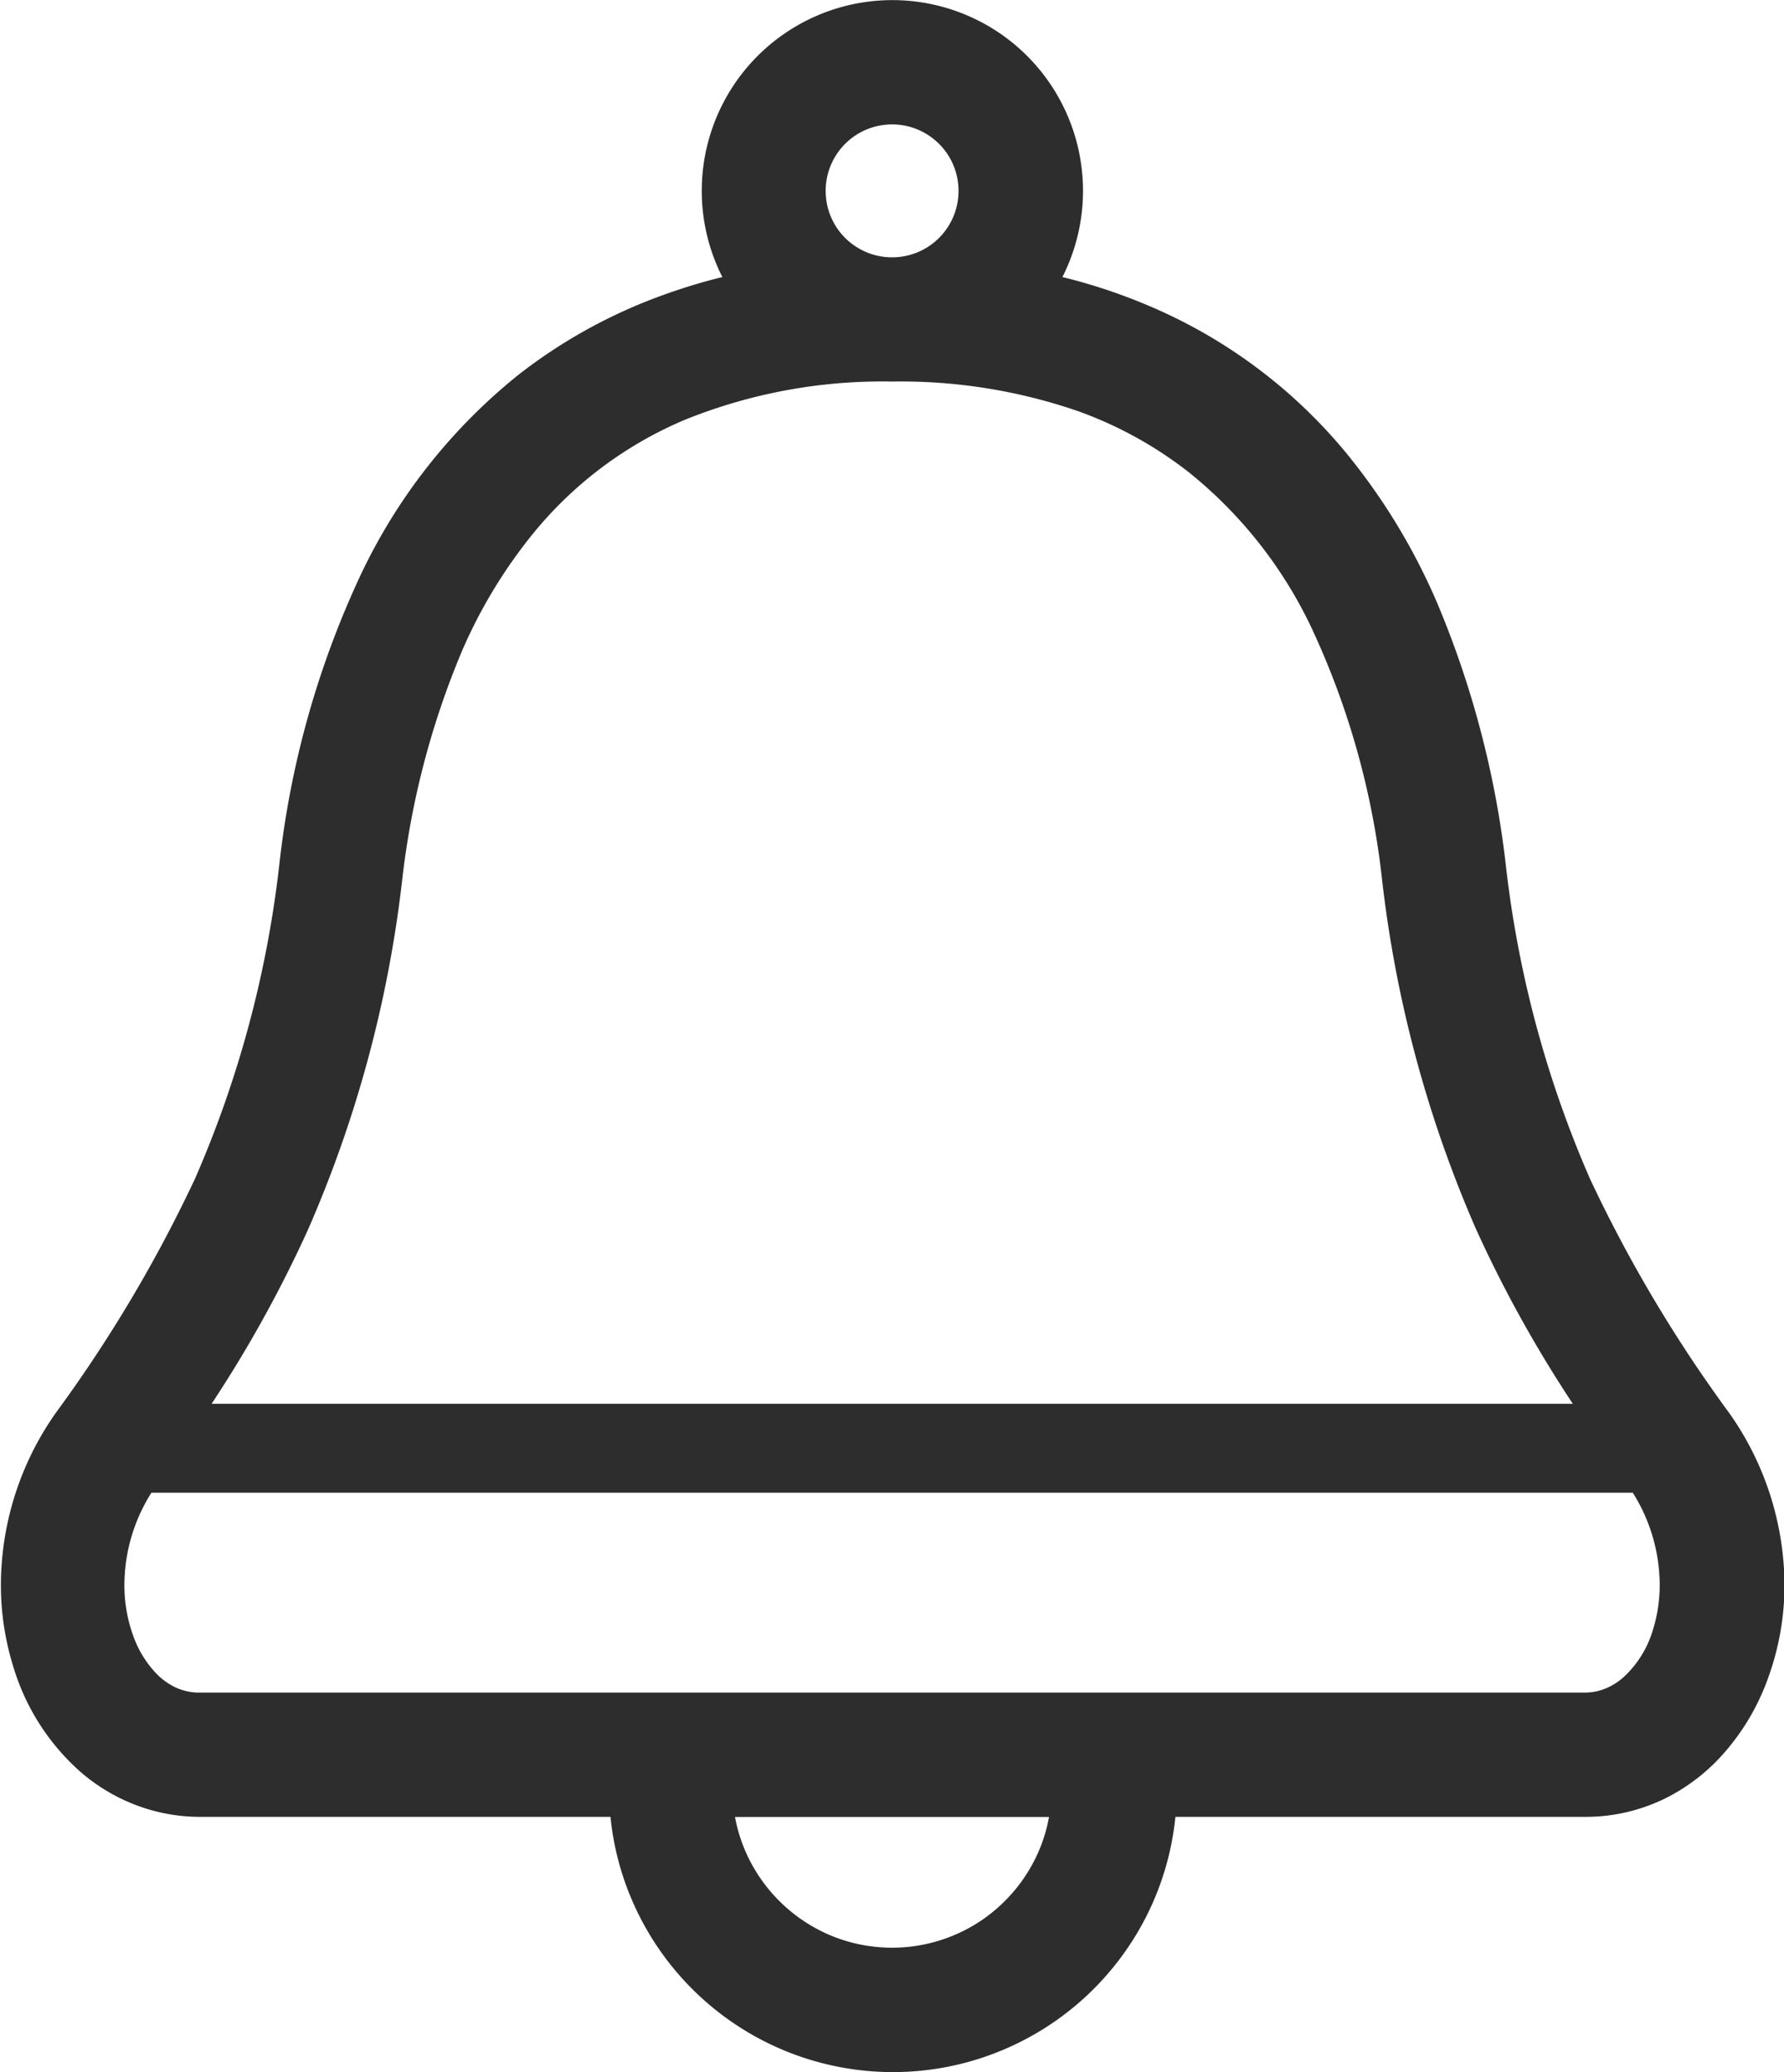 <svg xmlns="http://www.w3.org/2000/svg" width="17.969" height="20.859" viewBox="0 0 17.969 20.859">
  <g id="ico_message" transform="translate(-35.48)">
    <path id="路径_5118" data-name="路径 5118" d="M52.894,14.22a14.082,14.082,0,0,1-1.4-2.355,10.962,10.962,0,0,1-.849-3.175,9.614,9.614,0,0,0-.688-2.617,6.288,6.288,0,0,0-.921-1.517,5.2,5.2,0,0,0-2-1.484,5.644,5.644,0,0,0-.855-.283h0A1.92,1.92,0,1,0,42.7,2.669c.017.041.036.081.056.12h0a5.8,5.8,0,0,0-.594.18,5.261,5.261,0,0,0-1.455.8,5.707,5.707,0,0,0-1.595,2.02,9.27,9.27,0,0,0-.817,2.9,10.985,10.985,0,0,1-.85,3.175,14.13,14.13,0,0,1-1.4,2.355,3.017,3.017,0,0,0-.556,1.731,2.768,2.768,0,0,0,.132.851,2.287,2.287,0,0,0,.674,1.04,1.863,1.863,0,0,0,.548.328,1.816,1.816,0,0,0,.654.121h4.132a2.829,2.829,0,0,0,.21.823,2.861,2.861,0,0,0,5.007.485,2.842,2.842,0,0,0,.473-1.308h4.131a1.814,1.814,0,0,0,.85-.21,1.945,1.945,0,0,0,.5-.383,2.325,2.325,0,0,0,.487-.8,2.734,2.734,0,0,0,.167-.951A3.022,3.022,0,0,0,52.894,14.22ZM43.849,1.661a.674.674,0,0,1,.243-.295.671.671,0,0,1,.634-.061.677.677,0,0,1,.295.243.671.671,0,0,1,.061.634.672.672,0,0,1-.243.295.671.671,0,0,1-.634.061.672.672,0,0,1-.295-.243.671.671,0,0,1-.061-.634ZM38.583,12.377a12.245,12.245,0,0,0,.949-3.528,8.381,8.381,0,0,1,.593-2.276,5.037,5.037,0,0,1,.736-1.216,3.947,3.947,0,0,1,1.522-1.133,5.314,5.314,0,0,1,2.082-.383,5.473,5.473,0,0,1,1.879.3,4,4,0,0,1,1.111.614A4.448,4.448,0,0,1,48.7,6.342a8.056,8.056,0,0,1,.7,2.508,12.247,12.247,0,0,0,.949,3.528,12.706,12.706,0,0,0,.973,1.754H37.611A12.685,12.685,0,0,0,38.583,12.377Zm7.364,6.248a1.618,1.618,0,0,1-.583.708,1.611,1.611,0,0,1-1.524.148,1.62,1.62,0,0,1-.708-.583,1.6,1.6,0,0,1-.249-.607h3.163A1.584,1.584,0,0,1,45.947,18.625Zm6.179-2.209a1.045,1.045,0,0,1-.3.474.626.626,0,0,1-.182.111.557.557,0,0,1-.2.038H37.489a.566.566,0,0,1-.267-.065.68.68,0,0,1-.179-.139,1.063,1.063,0,0,1-.221-.367,1.493,1.493,0,0,1-.089-.516,1.746,1.746,0,0,1,.272-.925H51.926a1.75,1.75,0,0,1,.271.925A1.505,1.505,0,0,1,52.126,16.416Z" transform="translate(0 0)" fill="#2d2d2d"/>
  </g>
</svg>
